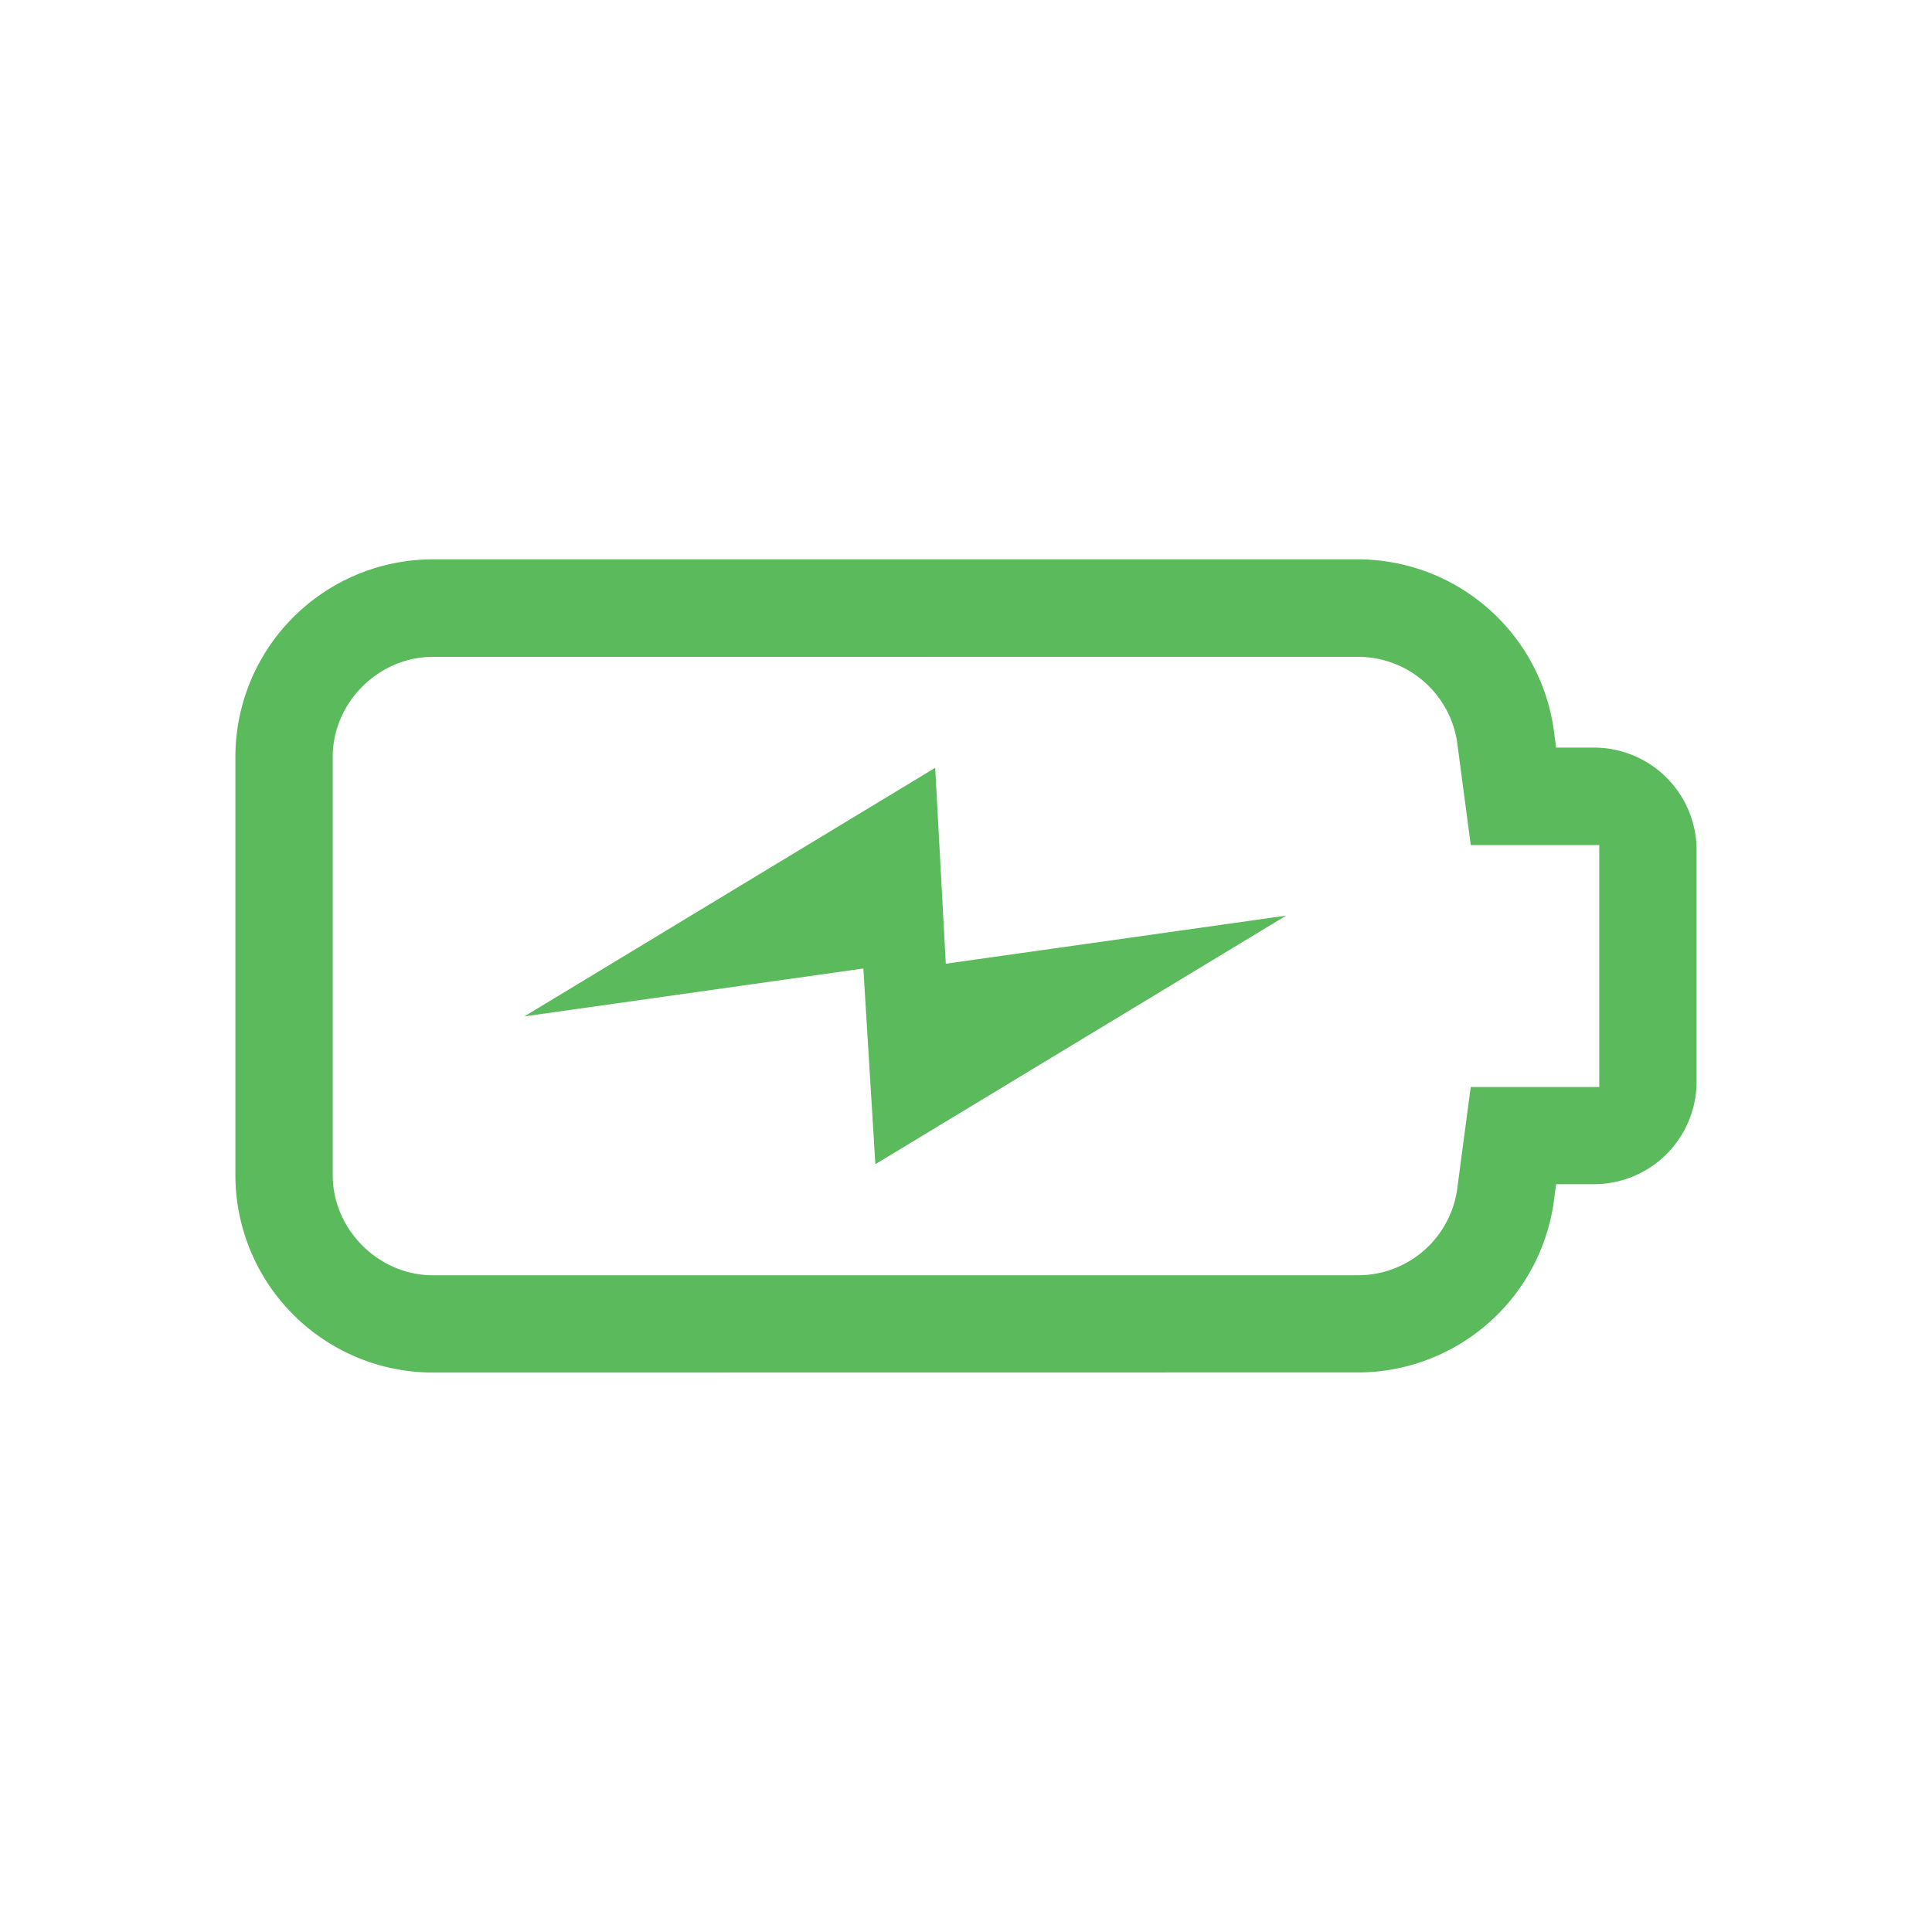 <svg id="Layer_1" data-name="Layer 1" xmlns="http://www.w3.org/2000/svg" width="10in" height="10in" viewBox="0 0 720 720"><defs><style>.cls-1{fill:#5aba5c;}</style></defs><path class="cls-1" d="M161.31,511.51A73.66,73.66,0,0,1,87.72,438V282a73.66,73.66,0,0,1,73.59-73.55H506.22a73.82,73.82,0,0,1,72.87,63.91l.83,6.25h14.15a38.24,38.24,0,0,1,38.2,38.19v86.32a38.24,38.24,0,0,1-38.2,38.19H579.92l-.83,6.25a73.82,73.82,0,0,1-72.87,63.91Zm0-266.72C141.09,244.79,124,261.85,124,282V438c0,20.19,17.07,37.25,37.29,37.25H506.22a37.31,37.31,0,0,0,36.87-32.39l5-37.76H596V314.94H548.11l-5-37.77a37.31,37.31,0,0,0-36.87-32.38Z"/><polygon class="cls-1" points="321.75 360.93 195.43 378.77 348.52 286.14 352.47 359.15 479.31 341.23 326.22 433.86 321.75 360.93"/></svg>